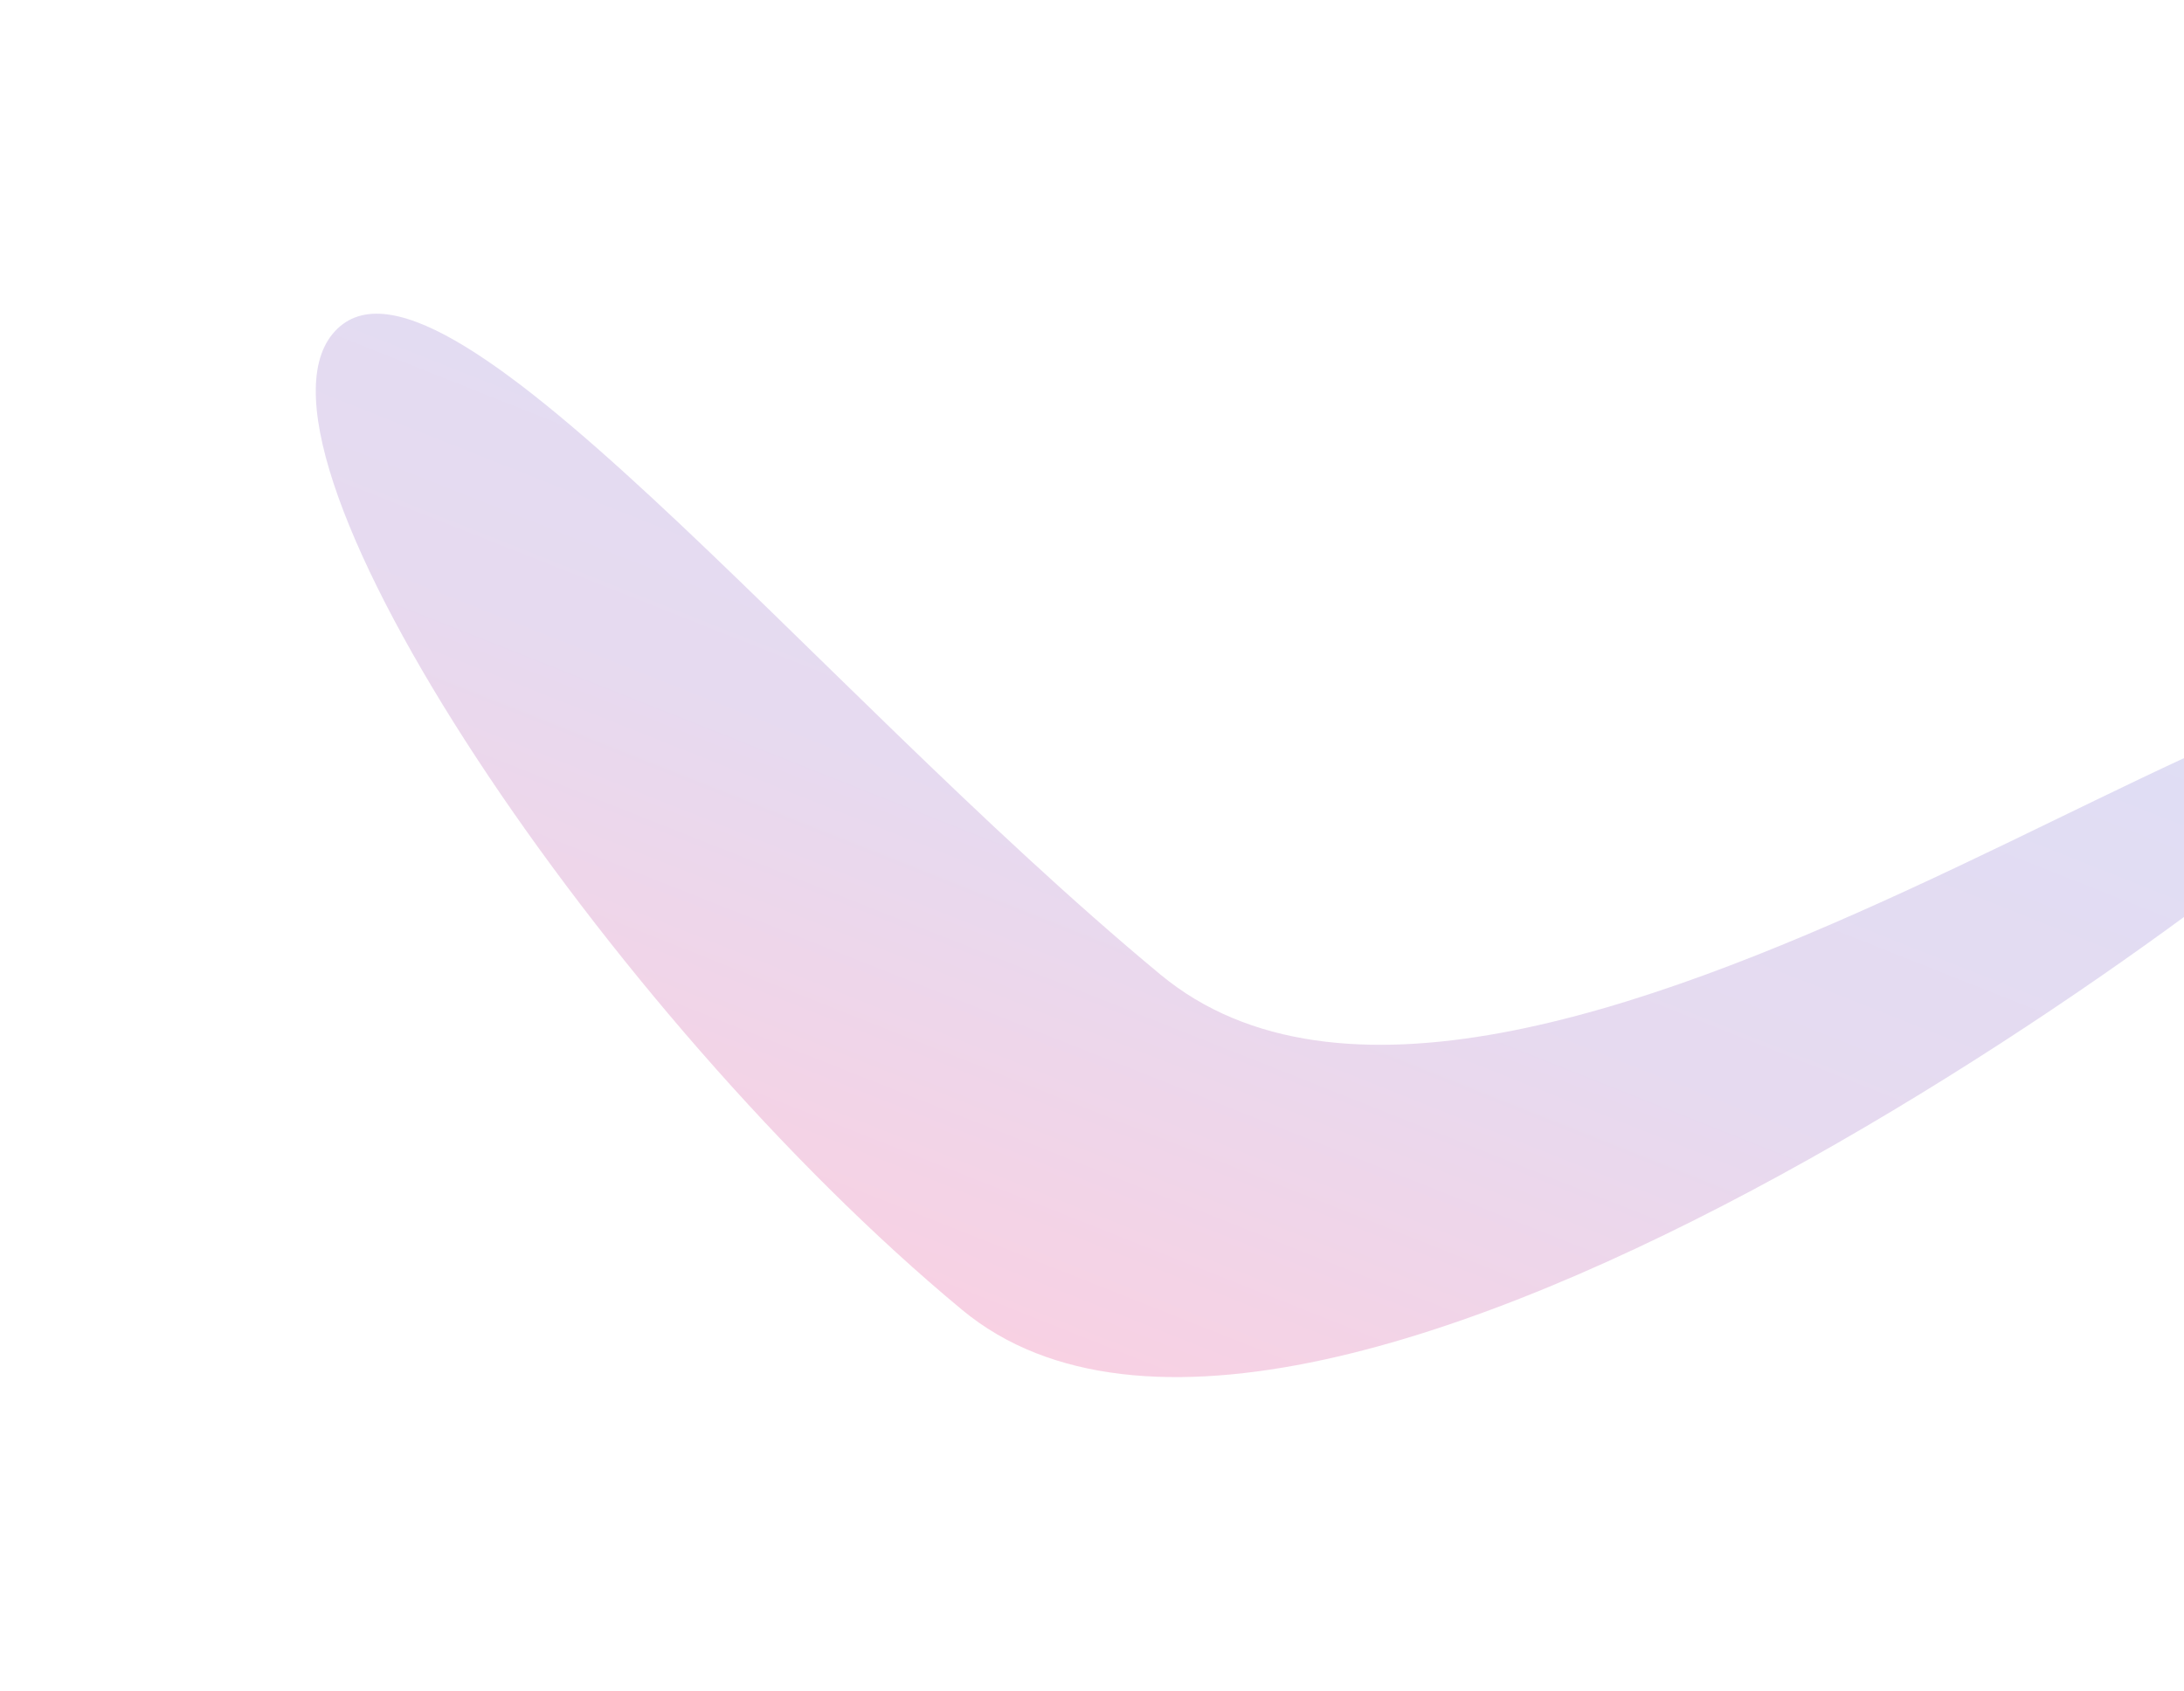 <?xml version="1.0" encoding="UTF-8"?> <svg xmlns="http://www.w3.org/2000/svg" width="559" height="433" viewBox="0 0 559 433" fill="none"> <g filter="url(#filter0_f_19_366)"> <path d="M297.021 249.488C387.44 324.437 610.312 137.689 616.843 186.45C590.711 217.976 336.685 410.279 246.267 335.329C155.848 260.38 59.026 116.976 85.158 85.45C111.291 53.923 206.602 174.539 297.021 249.488Z" fill="url(#paint0_linear_19_366)" fill-opacity="0.5"></path> </g> <defs> <filter id="filter0_f_19_366" x="0.823" y="0.304" width="696.021" height="432.229" filterUnits="userSpaceOnUse" color-interpolation-filters="sRGB"> <feFlood flood-opacity="0" result="BackgroundImageFix"></feFlood> <feBlend mode="normal" in="SourceGraphic" in2="BackgroundImageFix" result="shape"></feBlend> <feGaussianBlur stdDeviation="40" result="effect1_foregroundBlur_19_366"></feGaussianBlur> </filter> <linearGradient id="paint0_linear_19_366" x1="322.547" y1="418.377" x2="442.453" y2="116.263" gradientUnits="userSpaceOnUse"> <stop offset="0.061" stop-color="#F9A0C3"></stop> <stop offset="0.524" stop-color="#CFB6E1"></stop> <stop offset="1" stop-color="#BEBFED"></stop> </linearGradient> </defs> </svg> 